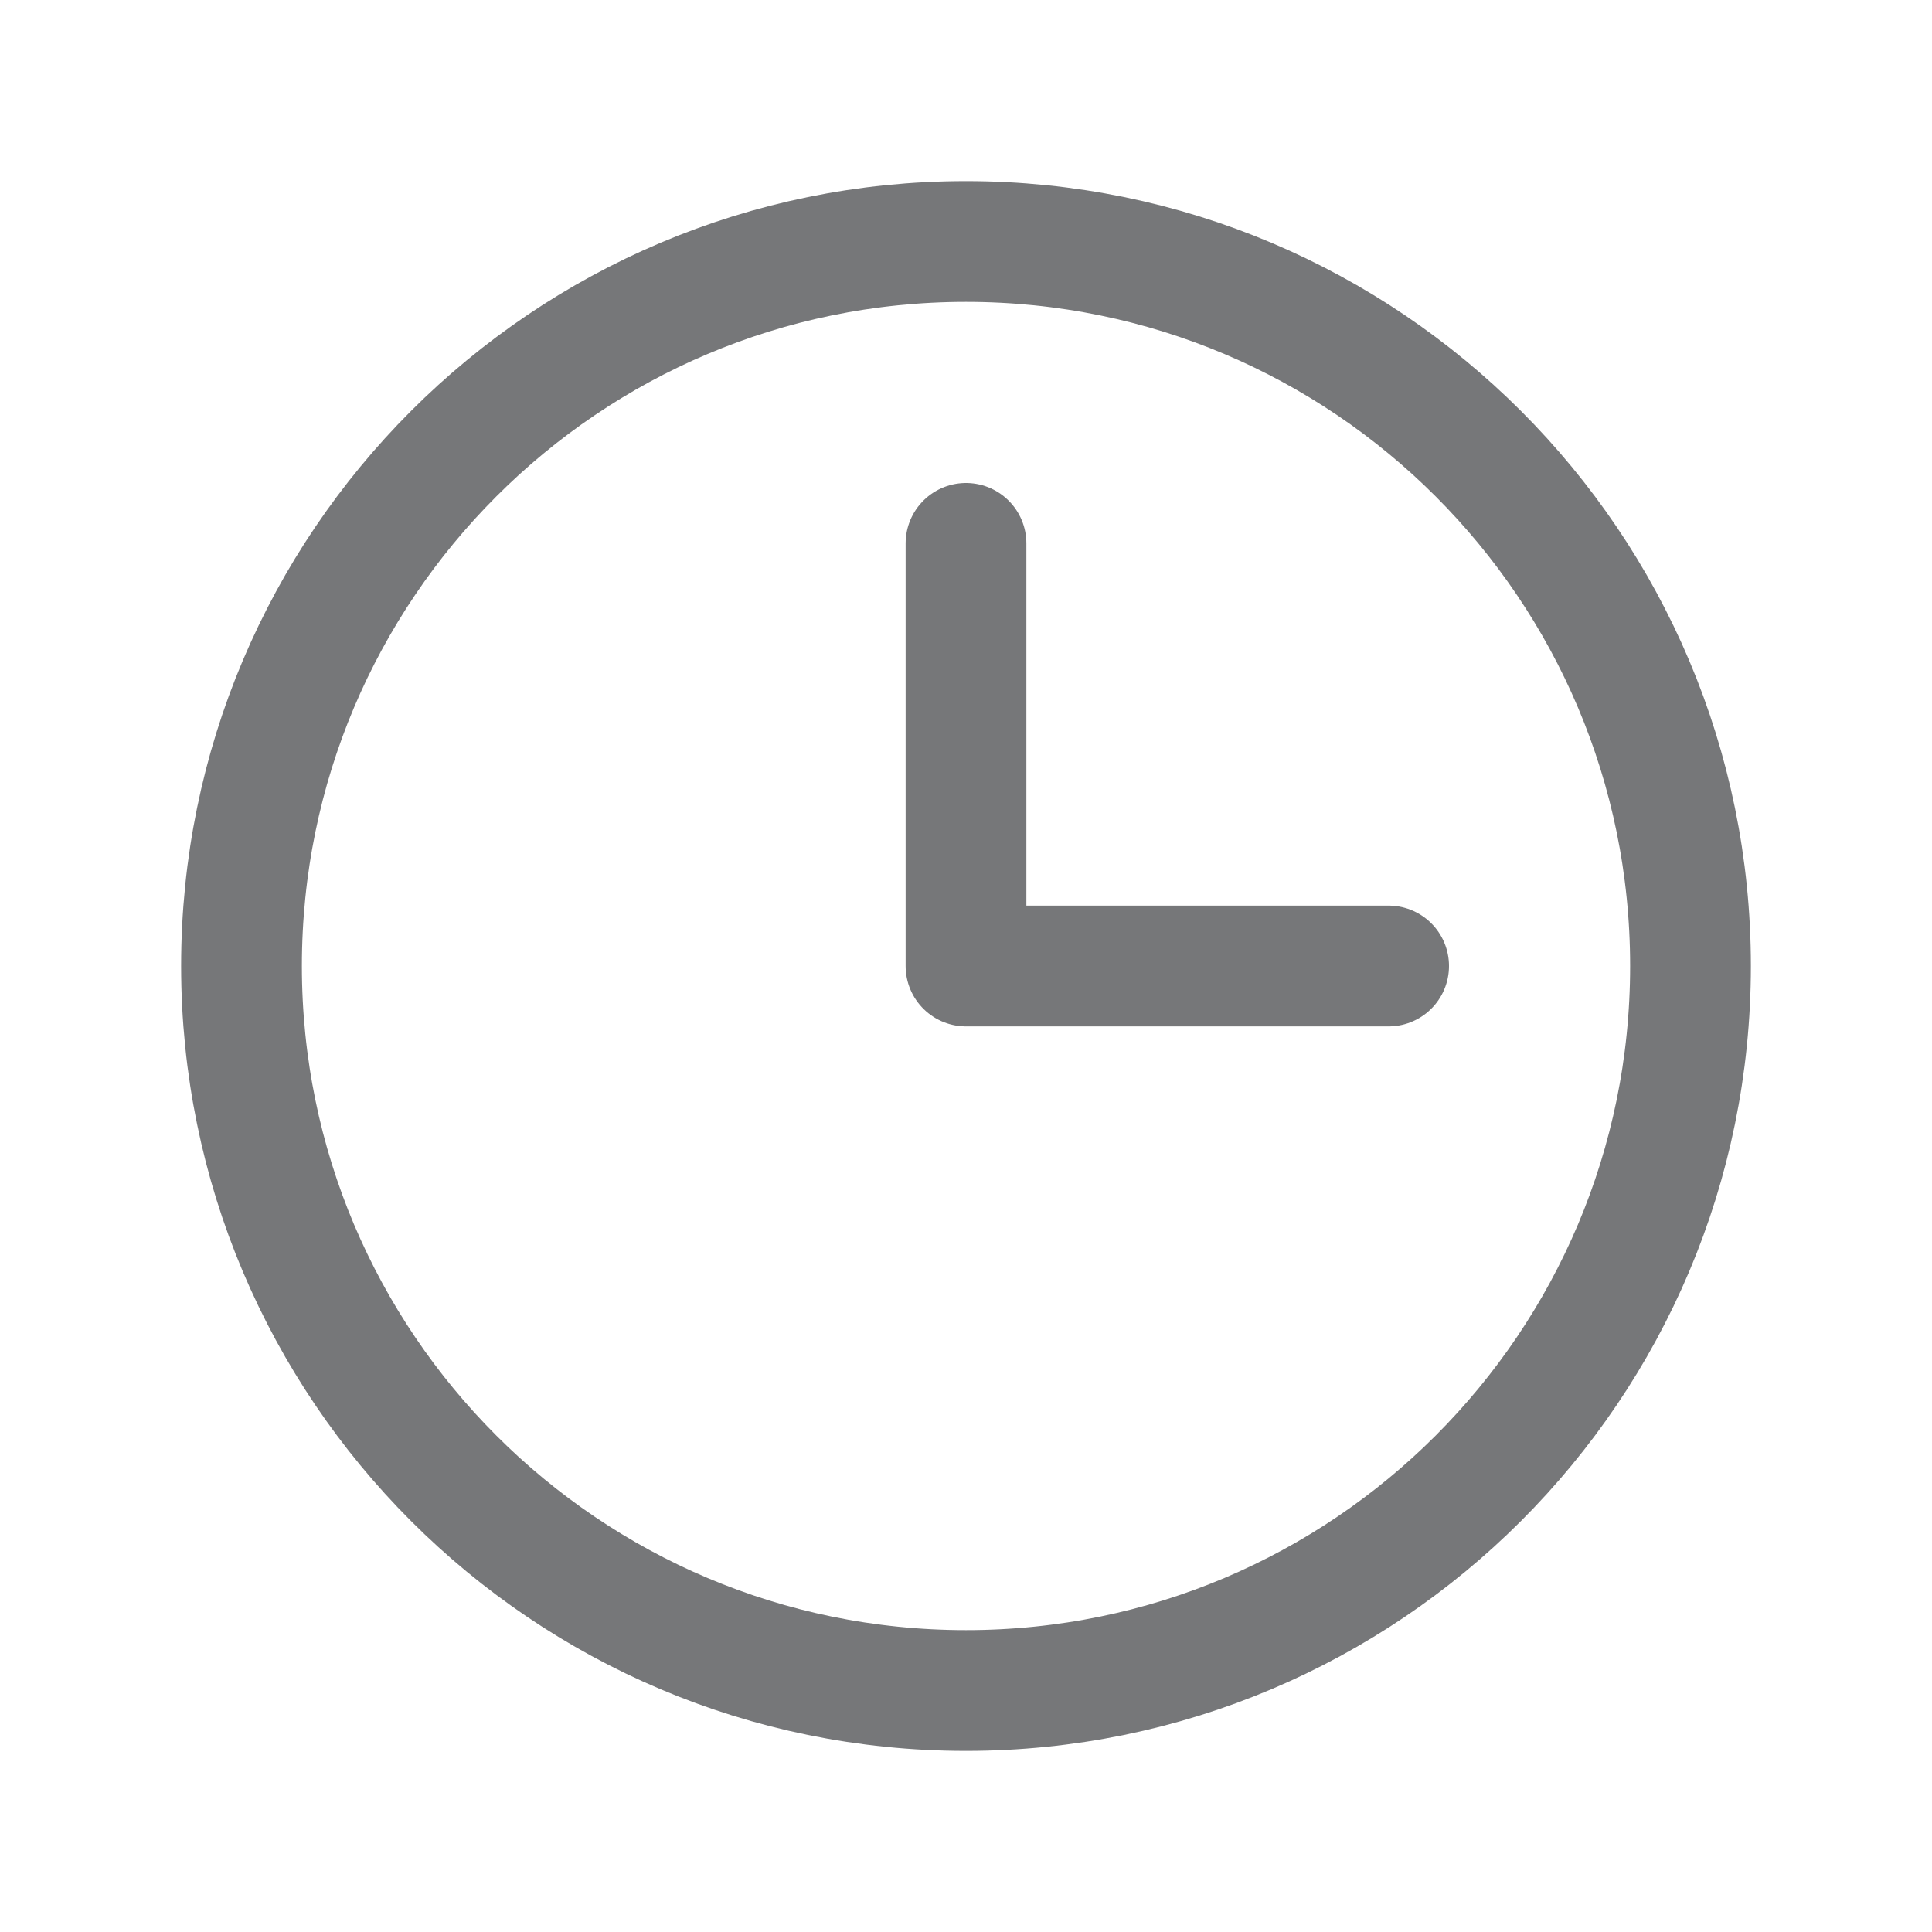 <svg width="16" height="16" viewBox="0 0 16 16" fill="none" xmlns="http://www.w3.org/2000/svg">
<g id="Clock">
<path id="Vector" d="M8 14C11.314 14 14 11.314 14 8C14 4.686 11.314 2 8 2C4.686 2 2 4.686 2 8C2 11.314 4.686 14 8 14Z" stroke="#767779" stroke-miterlimit="10"/>
<path id="Vector_2" d="M8 4.5V8H11.5" stroke="#767779" stroke-linecap="round" stroke-linejoin="round"/>
</g>
</svg>
